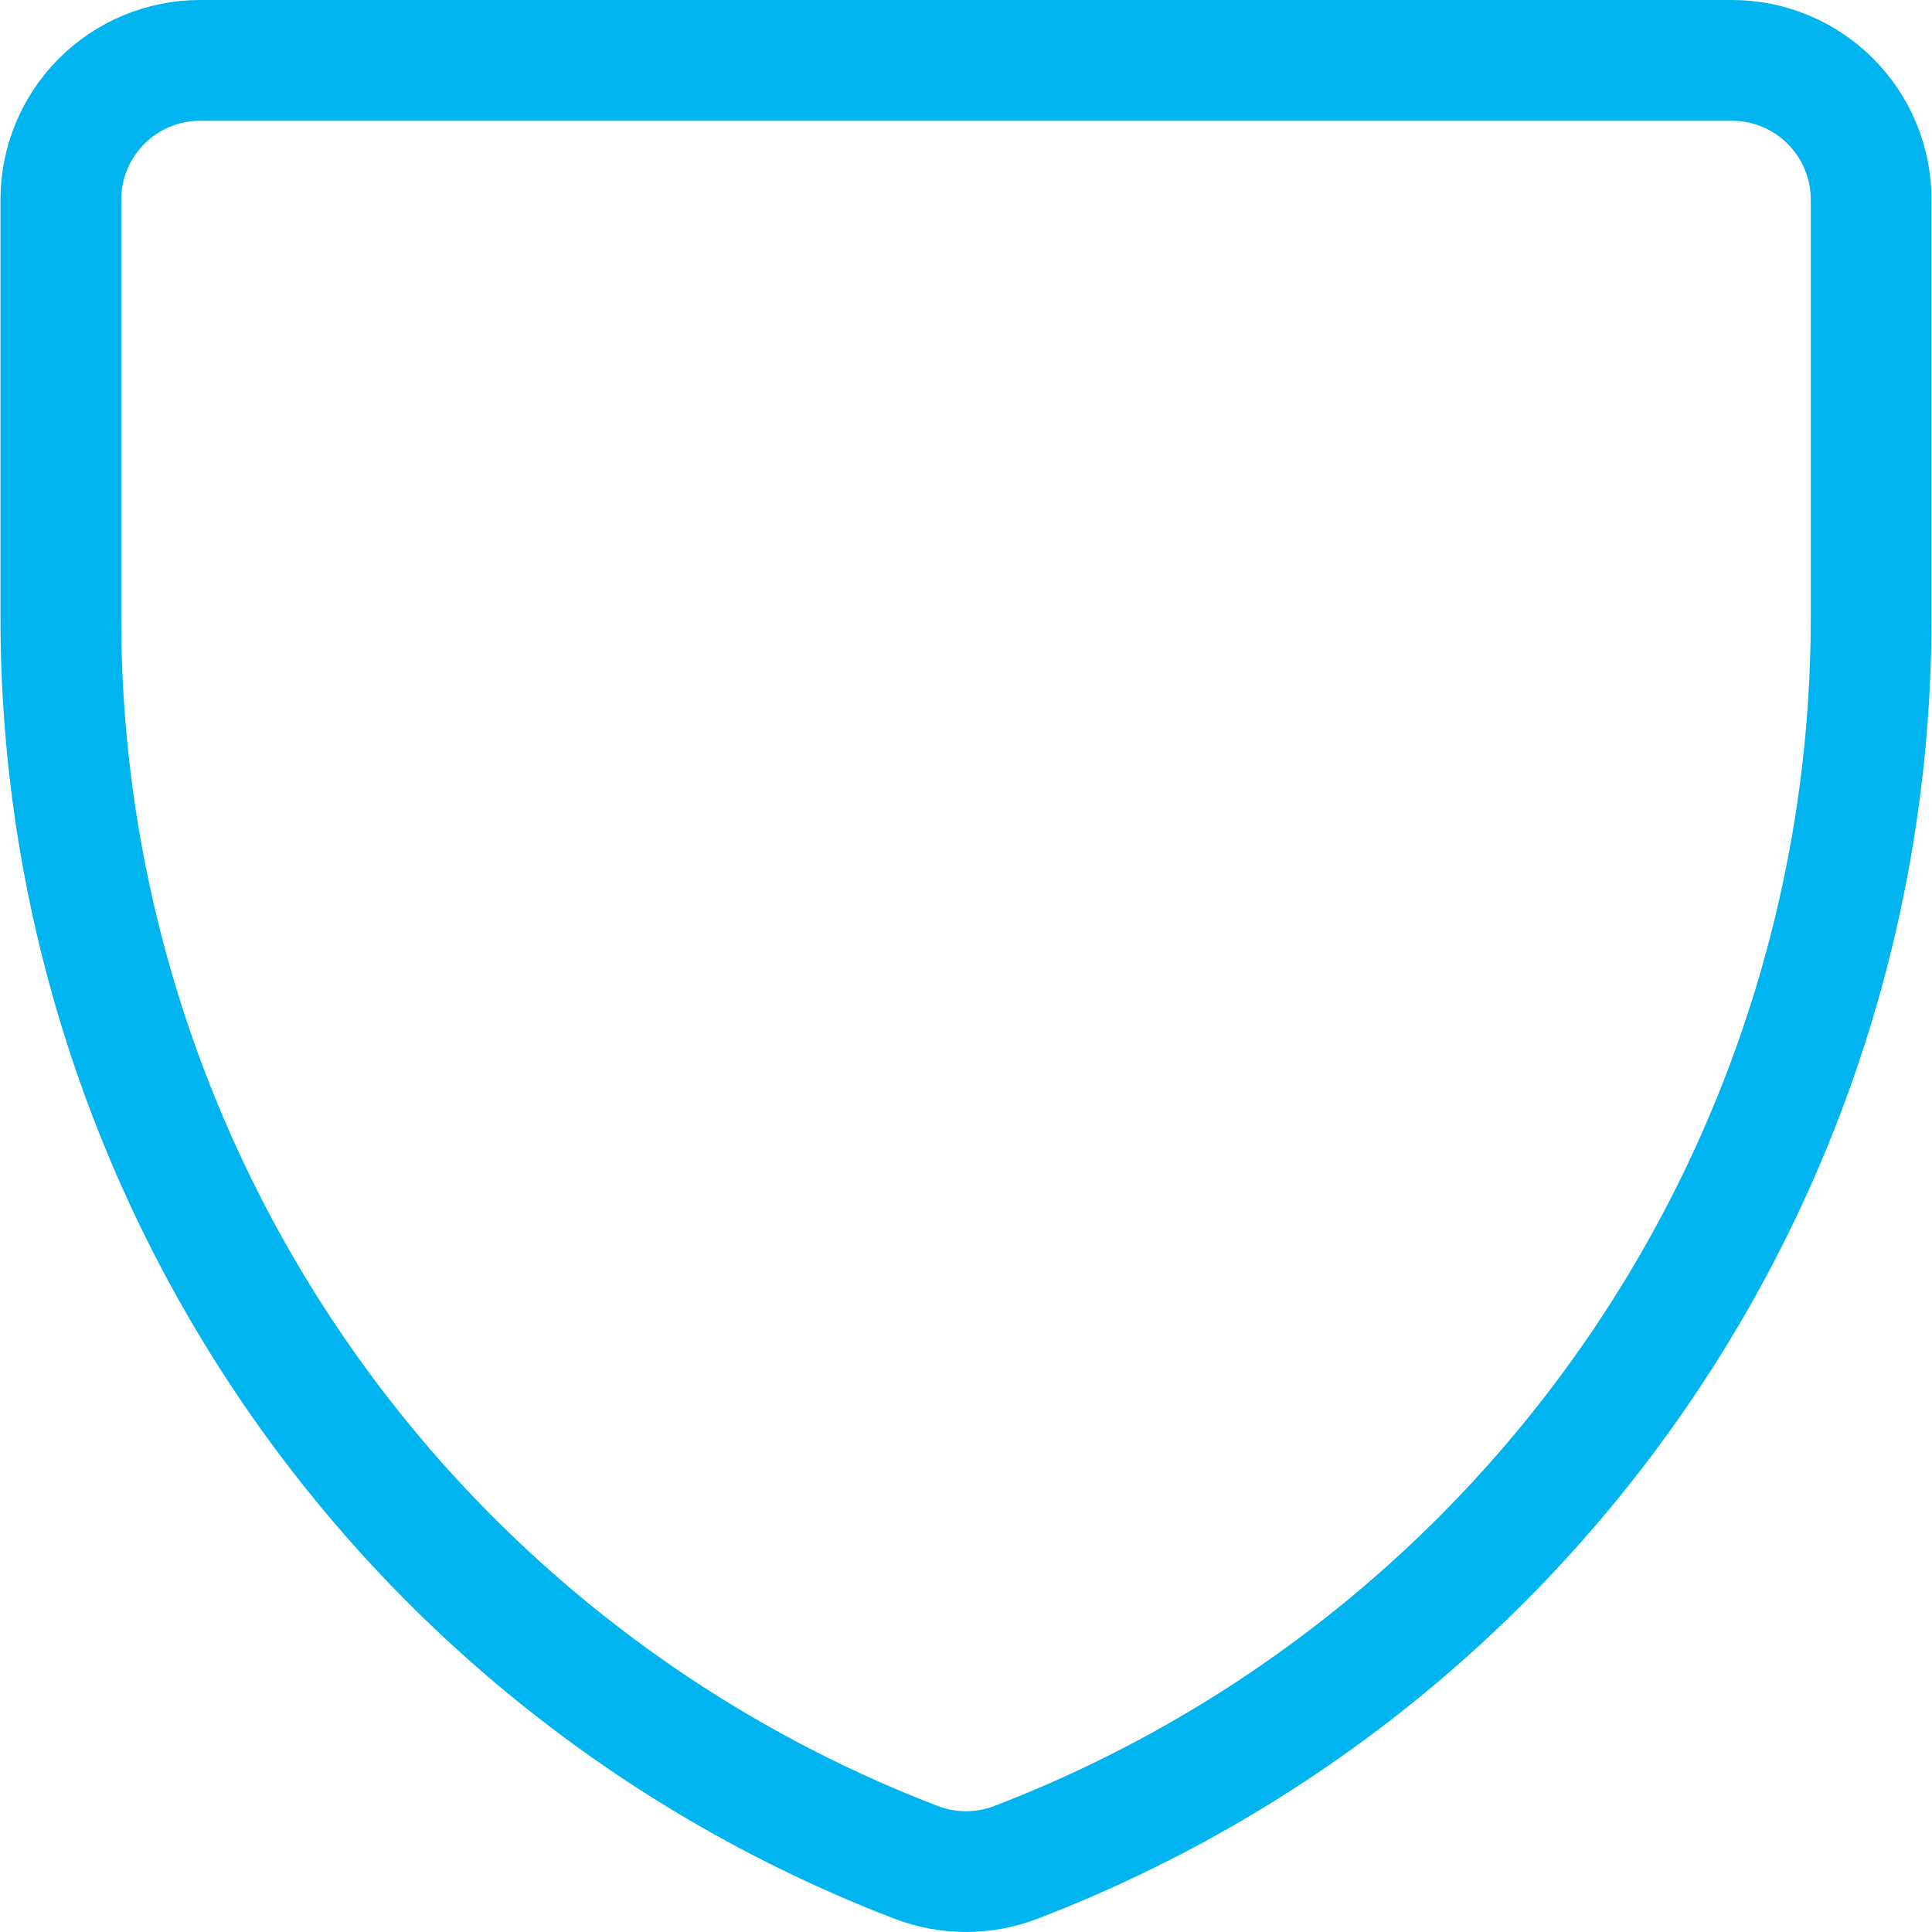 <svg width="32" height="32" viewBox="0 0 32 32" fill="none" xmlns="http://www.w3.org/2000/svg">
<g clip-path="url(#clip0_8237_8)">
<path d="M16.83 30.845C16.296 31.051 15.704 31.051 15.17 30.845C11 29.244 7.414 26.417 4.886 22.735C2.358 19.054 1.005 14.692 1.008 10.226V3.306C1.008 2.695 1.251 2.108 1.684 1.675C2.116 1.243 2.703 1 3.314 1H28.685C29.297 1 29.884 1.243 30.316 1.675C30.749 2.108 30.992 2.695 30.992 3.306V10.226C30.994 14.692 29.642 19.054 27.114 22.735C24.585 26.417 21 29.244 16.83 30.845Z" stroke="#00B4F0" stroke-width="2" stroke-linecap="round" stroke-linejoin="round"/>
</g>
<defs>
<clipPath id="clip0_8237_8">
<rect width="32" height="32" fill="white"/>
</clipPath>
</defs>
</svg>
